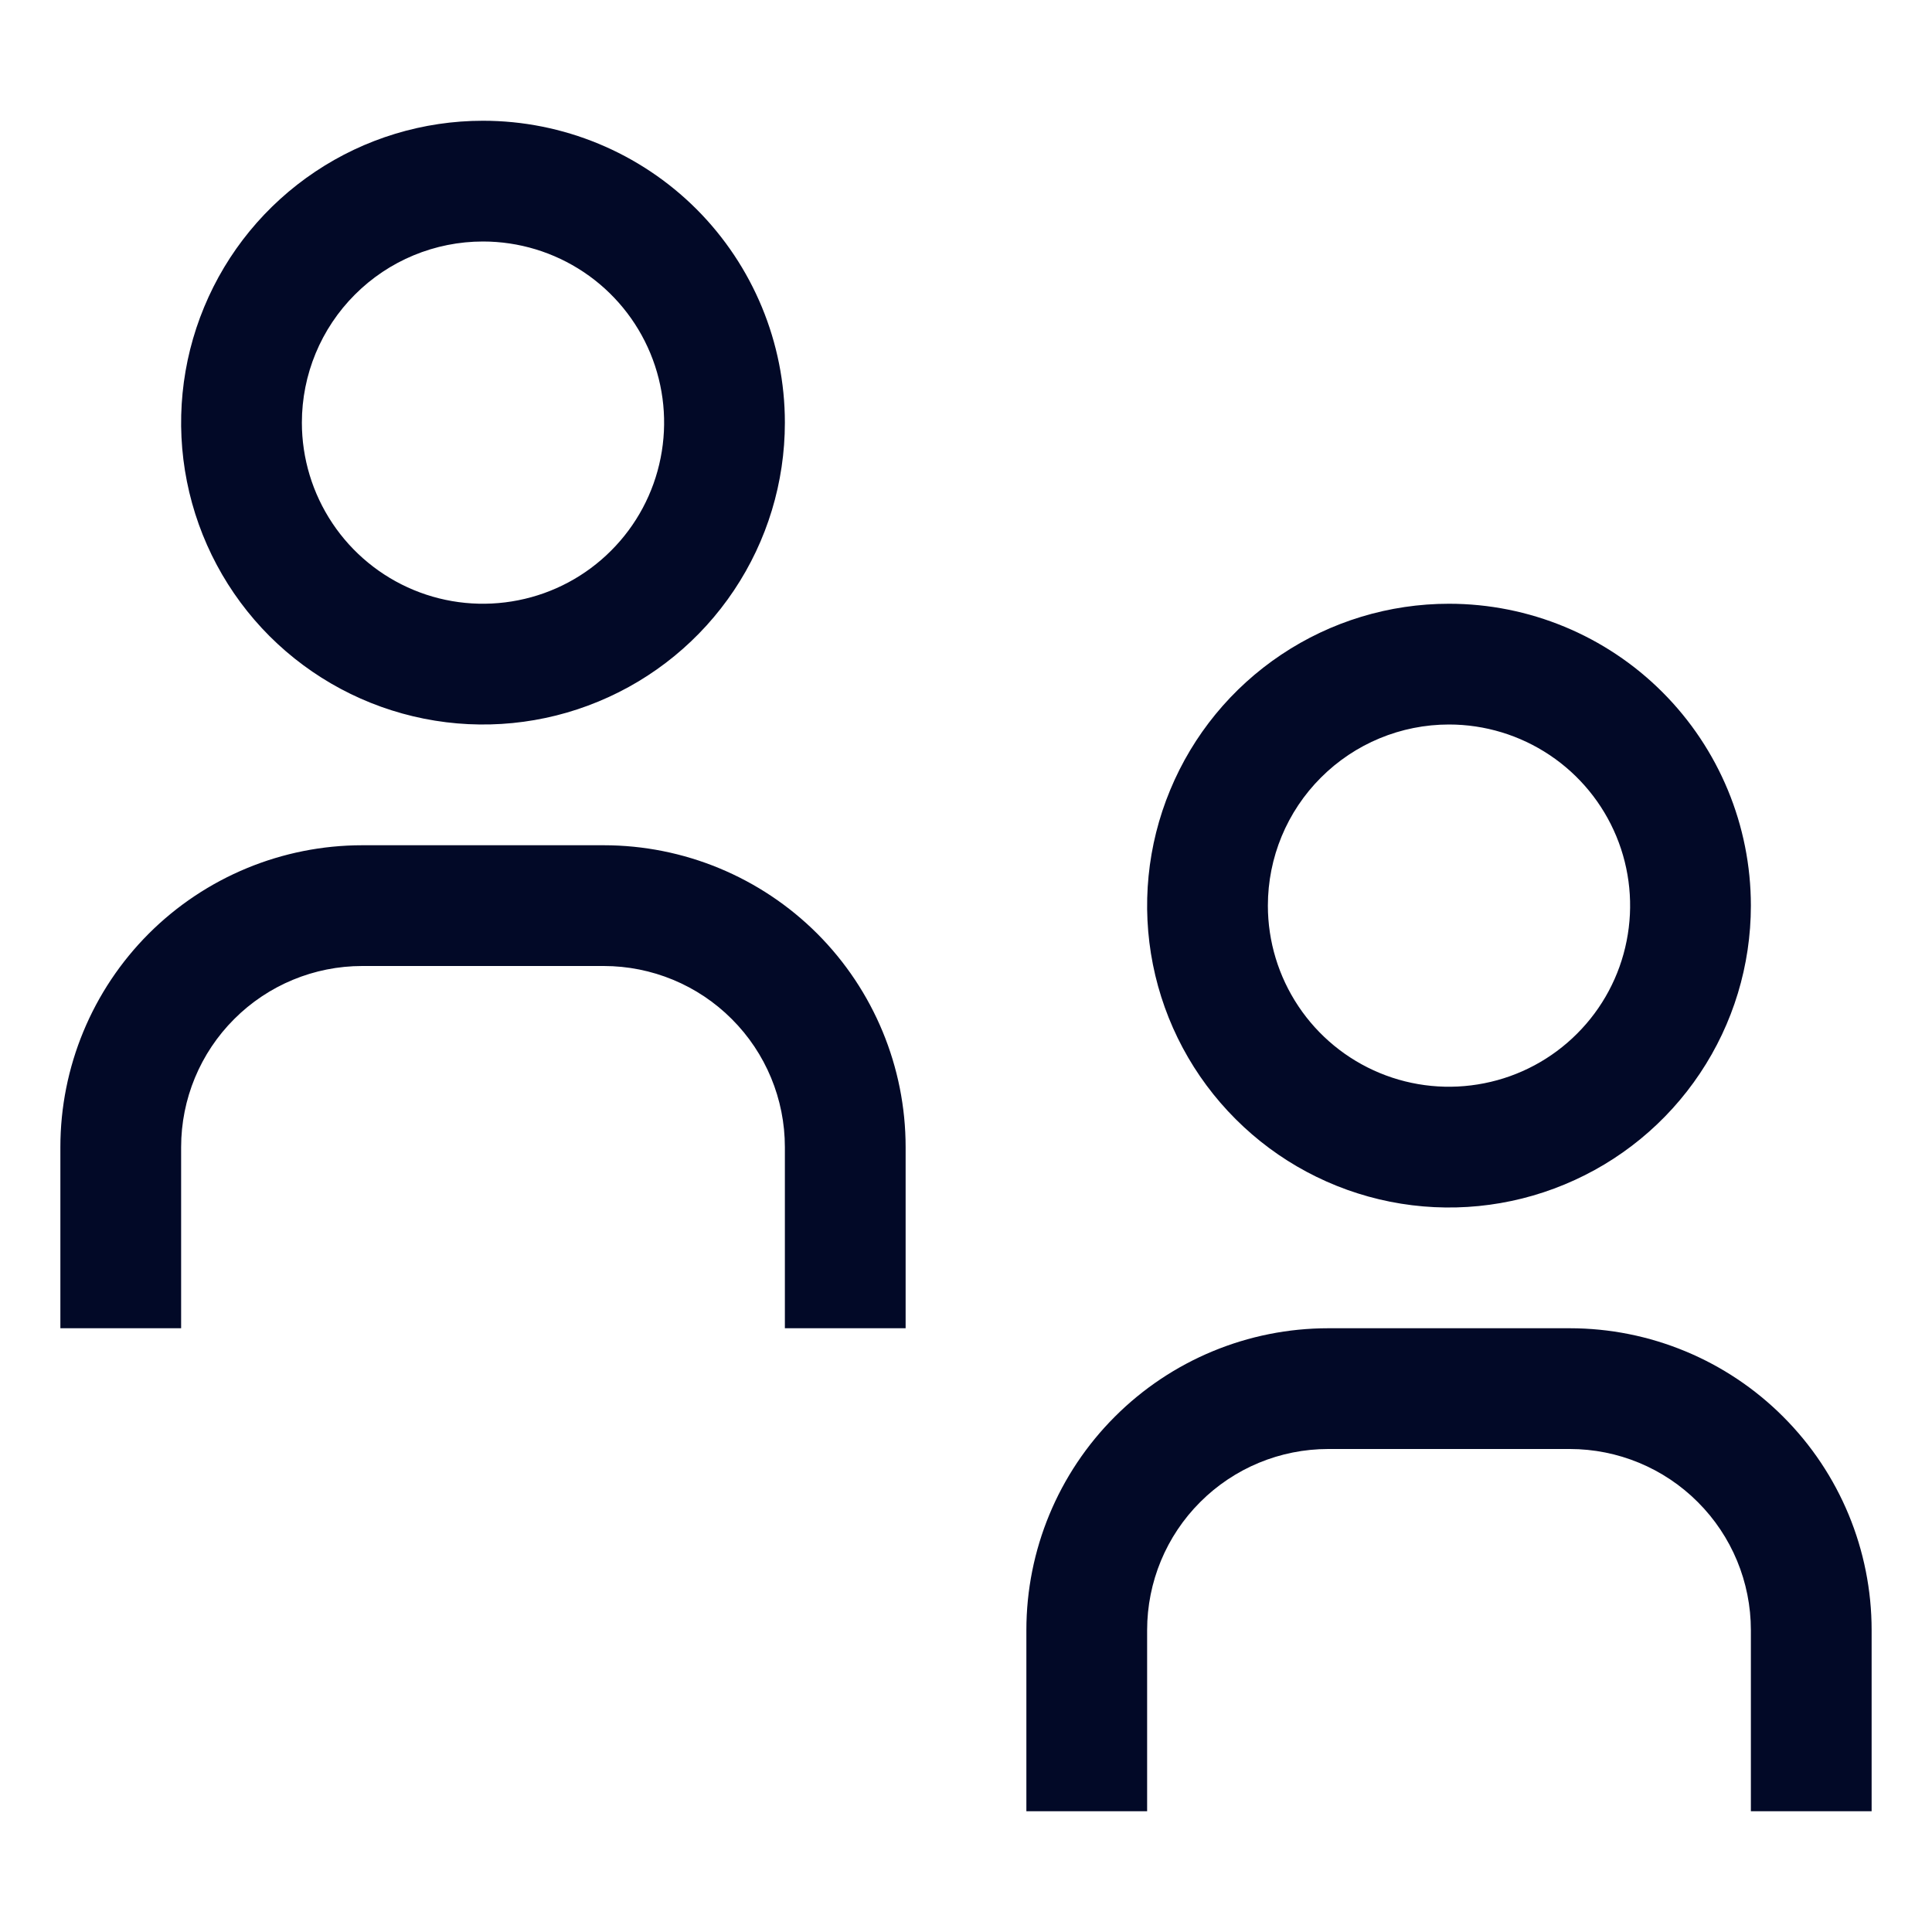 <svg width="32" height="32" viewBox="0 0 32 32" fill="none" xmlns="http://www.w3.org/2000/svg">
<path d="M31 30H29V27C29 26.204 28.684 25.441 28.121 24.879C27.559 24.316 26.796 24 26 24H22C21.204 24 20.441 24.316 19.879 24.879C19.316 25.441 19 26.204 19 27V30H17V27C17 25.674 17.527 24.402 18.465 23.465C19.402 22.527 20.674 22 22 22H26C27.326 22 28.598 22.527 29.535 23.465C30.473 24.402 31 25.674 31 27V30ZM24 12C24.593 12 25.173 12.176 25.667 12.506C26.16 12.835 26.545 13.304 26.772 13.852C26.999 14.4 27.058 15.003 26.942 15.585C26.827 16.167 26.541 16.702 26.121 17.121C25.702 17.541 25.167 17.827 24.585 17.942C24.003 18.058 23.4 17.999 22.852 17.772C22.304 17.545 21.835 17.16 21.506 16.667C21.176 16.173 21 15.593 21 15C21 14.204 21.316 13.441 21.879 12.879C22.441 12.316 23.204 12 24 12ZM24 10C23.011 10 22.044 10.293 21.222 10.843C20.4 11.392 19.759 12.173 19.381 13.087C19.002 14 18.903 15.005 19.096 15.976C19.289 16.945 19.765 17.836 20.465 18.535C21.164 19.235 22.055 19.711 23.024 19.904C23.994 20.097 25 19.998 25.913 19.619C26.827 19.241 27.608 18.6 28.157 17.778C28.707 16.956 29 15.989 29 15C29 13.674 28.473 12.402 27.535 11.464C26.598 10.527 25.326 10 24 10ZM15 22H13V19C13 18.204 12.684 17.441 12.121 16.879C11.559 16.316 10.796 16 10 16H6C5.204 16 4.441 16.316 3.879 16.879C3.316 17.441 3 18.204 3 19V22H1V19C1 17.674 1.527 16.402 2.464 15.464C3.402 14.527 4.674 14 6 14H10C11.326 14 12.598 14.527 13.536 15.464C14.473 16.402 15 17.674 15 19V22ZM8 4C8.593 4 9.173 4.176 9.667 4.506C10.16 4.835 10.545 5.304 10.772 5.852C10.999 6.4 11.058 7.003 10.942 7.585C10.827 8.167 10.541 8.702 10.121 9.121C9.702 9.541 9.167 9.827 8.585 9.942C8.003 10.058 7.4 9.999 6.852 9.772C6.304 9.545 5.835 9.16 5.506 8.667C5.176 8.173 5 7.593 5 7C5 6.204 5.316 5.441 5.879 4.879C6.441 4.316 7.204 4 8 4ZM8 2C7.011 2 6.044 2.293 5.222 2.843C4.4 3.392 3.759 4.173 3.381 5.087C3.002 6 2.903 7.006 3.096 7.975C3.289 8.945 3.765 9.836 4.464 10.536C5.164 11.235 6.055 11.711 7.025 11.904C7.994 12.097 9 11.998 9.913 11.619C10.827 11.241 11.608 10.6 12.157 9.778C12.707 8.956 13 7.989 13 7C13 5.674 12.473 4.402 11.536 3.464C10.598 2.527 9.326 2 8 2Z" fill="#020927"/>
</svg>
